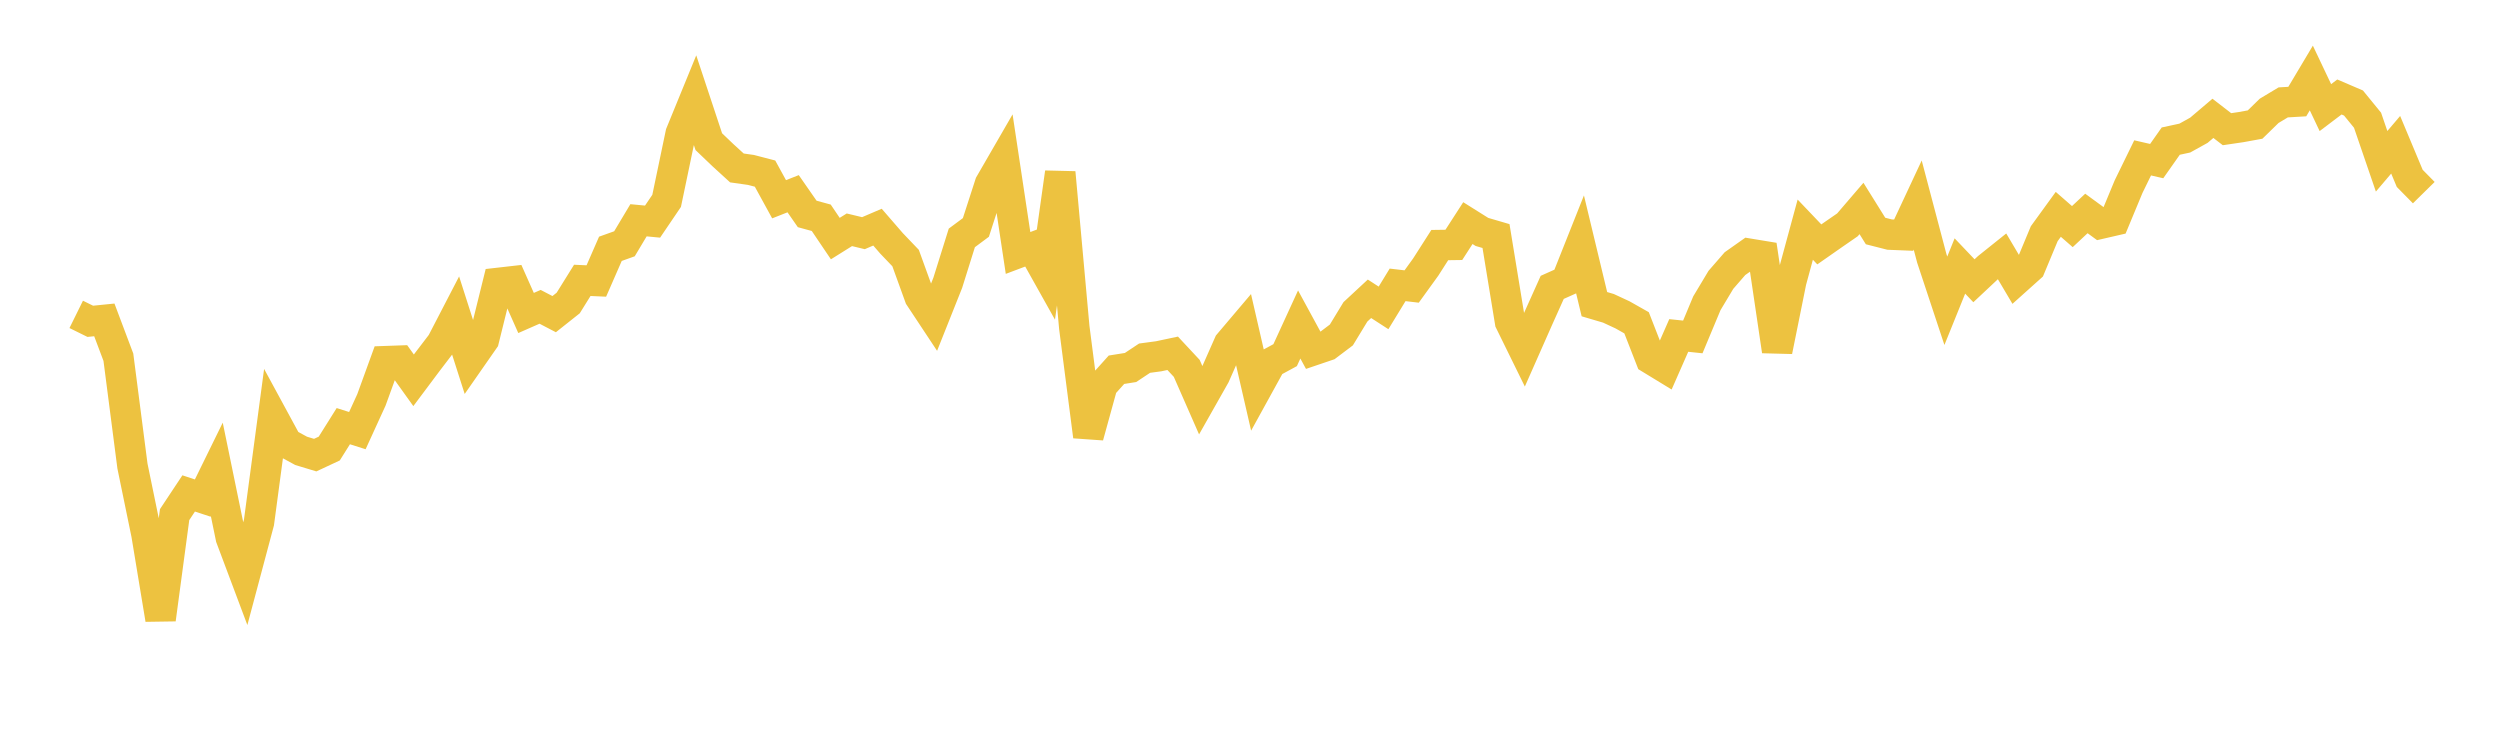 <svg width="164" height="48" xmlns="http://www.w3.org/2000/svg" xmlns:xlink="http://www.w3.org/1999/xlink"><path fill="none" stroke="rgb(237,194,64)" stroke-width="2" d="M5,20.623L5.922,21.078L6.844,20.985L7.766,23.435L8.689,30.573L9.611,35.054L10.533,40.63L11.455,33.759L12.377,32.369L13.299,32.673L14.222,30.792L15.144,35.273L16.066,37.729L16.988,34.274L17.91,27.375L18.832,29.074L19.754,29.576L20.677,29.856L21.599,29.425L22.521,27.956L23.443,28.249L24.365,26.232L25.287,23.694L26.21,23.661L27.132,24.948L28.054,23.716L28.976,22.509L29.898,20.73L30.82,23.612L31.743,22.287L32.665,18.562L33.587,18.457L34.509,20.532L35.431,20.127L36.353,20.608L37.275,19.876L38.198,18.392L39.12,18.433L40.042,16.322L40.964,15.992L41.886,14.45L42.808,14.538L43.731,13.176L44.653,8.763L45.575,6.511L46.497,9.293L47.419,10.175L48.341,11.017L49.263,11.148L50.186,11.388L51.108,13.071L52.03,12.708L52.952,14.034L53.874,14.286L54.796,15.651L55.719,15.074L56.641,15.296L57.563,14.901L58.485,15.965L59.407,16.929L60.329,19.475L61.251,20.868L62.174,18.55L63.096,15.606L64.018,14.921L64.94,12.071L65.862,10.476L66.784,16.594L67.707,16.246L68.629,17.892L69.551,11.32L70.473,21.481L71.395,28.627L72.317,25.282L73.24,24.255L74.162,24.108L75.084,23.496L76.006,23.372L76.928,23.176L77.85,24.165L78.772,26.266L79.695,24.635L80.617,22.548L81.539,21.46L82.461,25.473L83.383,23.798L84.305,23.298L85.228,21.286L86.15,22.982L87.072,22.669L87.994,21.973L88.916,20.457L89.838,19.601L90.76,20.198L91.683,18.687L92.605,18.795L93.527,17.519L94.449,16.077L95.371,16.064L96.293,14.636L97.216,15.215L98.138,15.485L99.06,21.115L99.982,22.992L100.904,20.906L101.826,18.851L102.749,18.438L103.671,16.119L104.593,19.954L105.515,20.226L106.437,20.654L107.359,21.175L108.281,23.54L109.204,24.103L110.126,22.006L111.048,22.103L111.97,19.895L112.892,18.356L113.814,17.295L114.737,16.644L115.659,16.796L116.581,23.027L117.503,18.462L118.425,15.065L119.347,16.032L120.269,15.388L121.192,14.75L122.114,13.675L123.036,15.154L123.958,15.389L124.88,15.426L125.802,13.452L126.725,16.947L127.647,19.731L128.569,17.449L129.491,18.418L130.413,17.553L131.335,16.816L132.257,18.374L133.18,17.546L134.102,15.332L135.024,14.061L135.946,14.865L136.868,14.003L137.79,14.677L138.713,14.464L139.635,12.244L140.557,10.356L141.479,10.568L142.401,9.257L143.323,9.058L144.246,8.546L145.168,7.763L146.09,8.475L147.012,8.339L147.934,8.171L148.856,7.271L149.778,6.717L150.701,6.663L151.623,5.116L152.545,7.06L153.467,6.362L154.389,6.758L155.311,7.887L156.234,10.581L157.156,9.497L158.078,11.7L159,12.637"></path></svg>